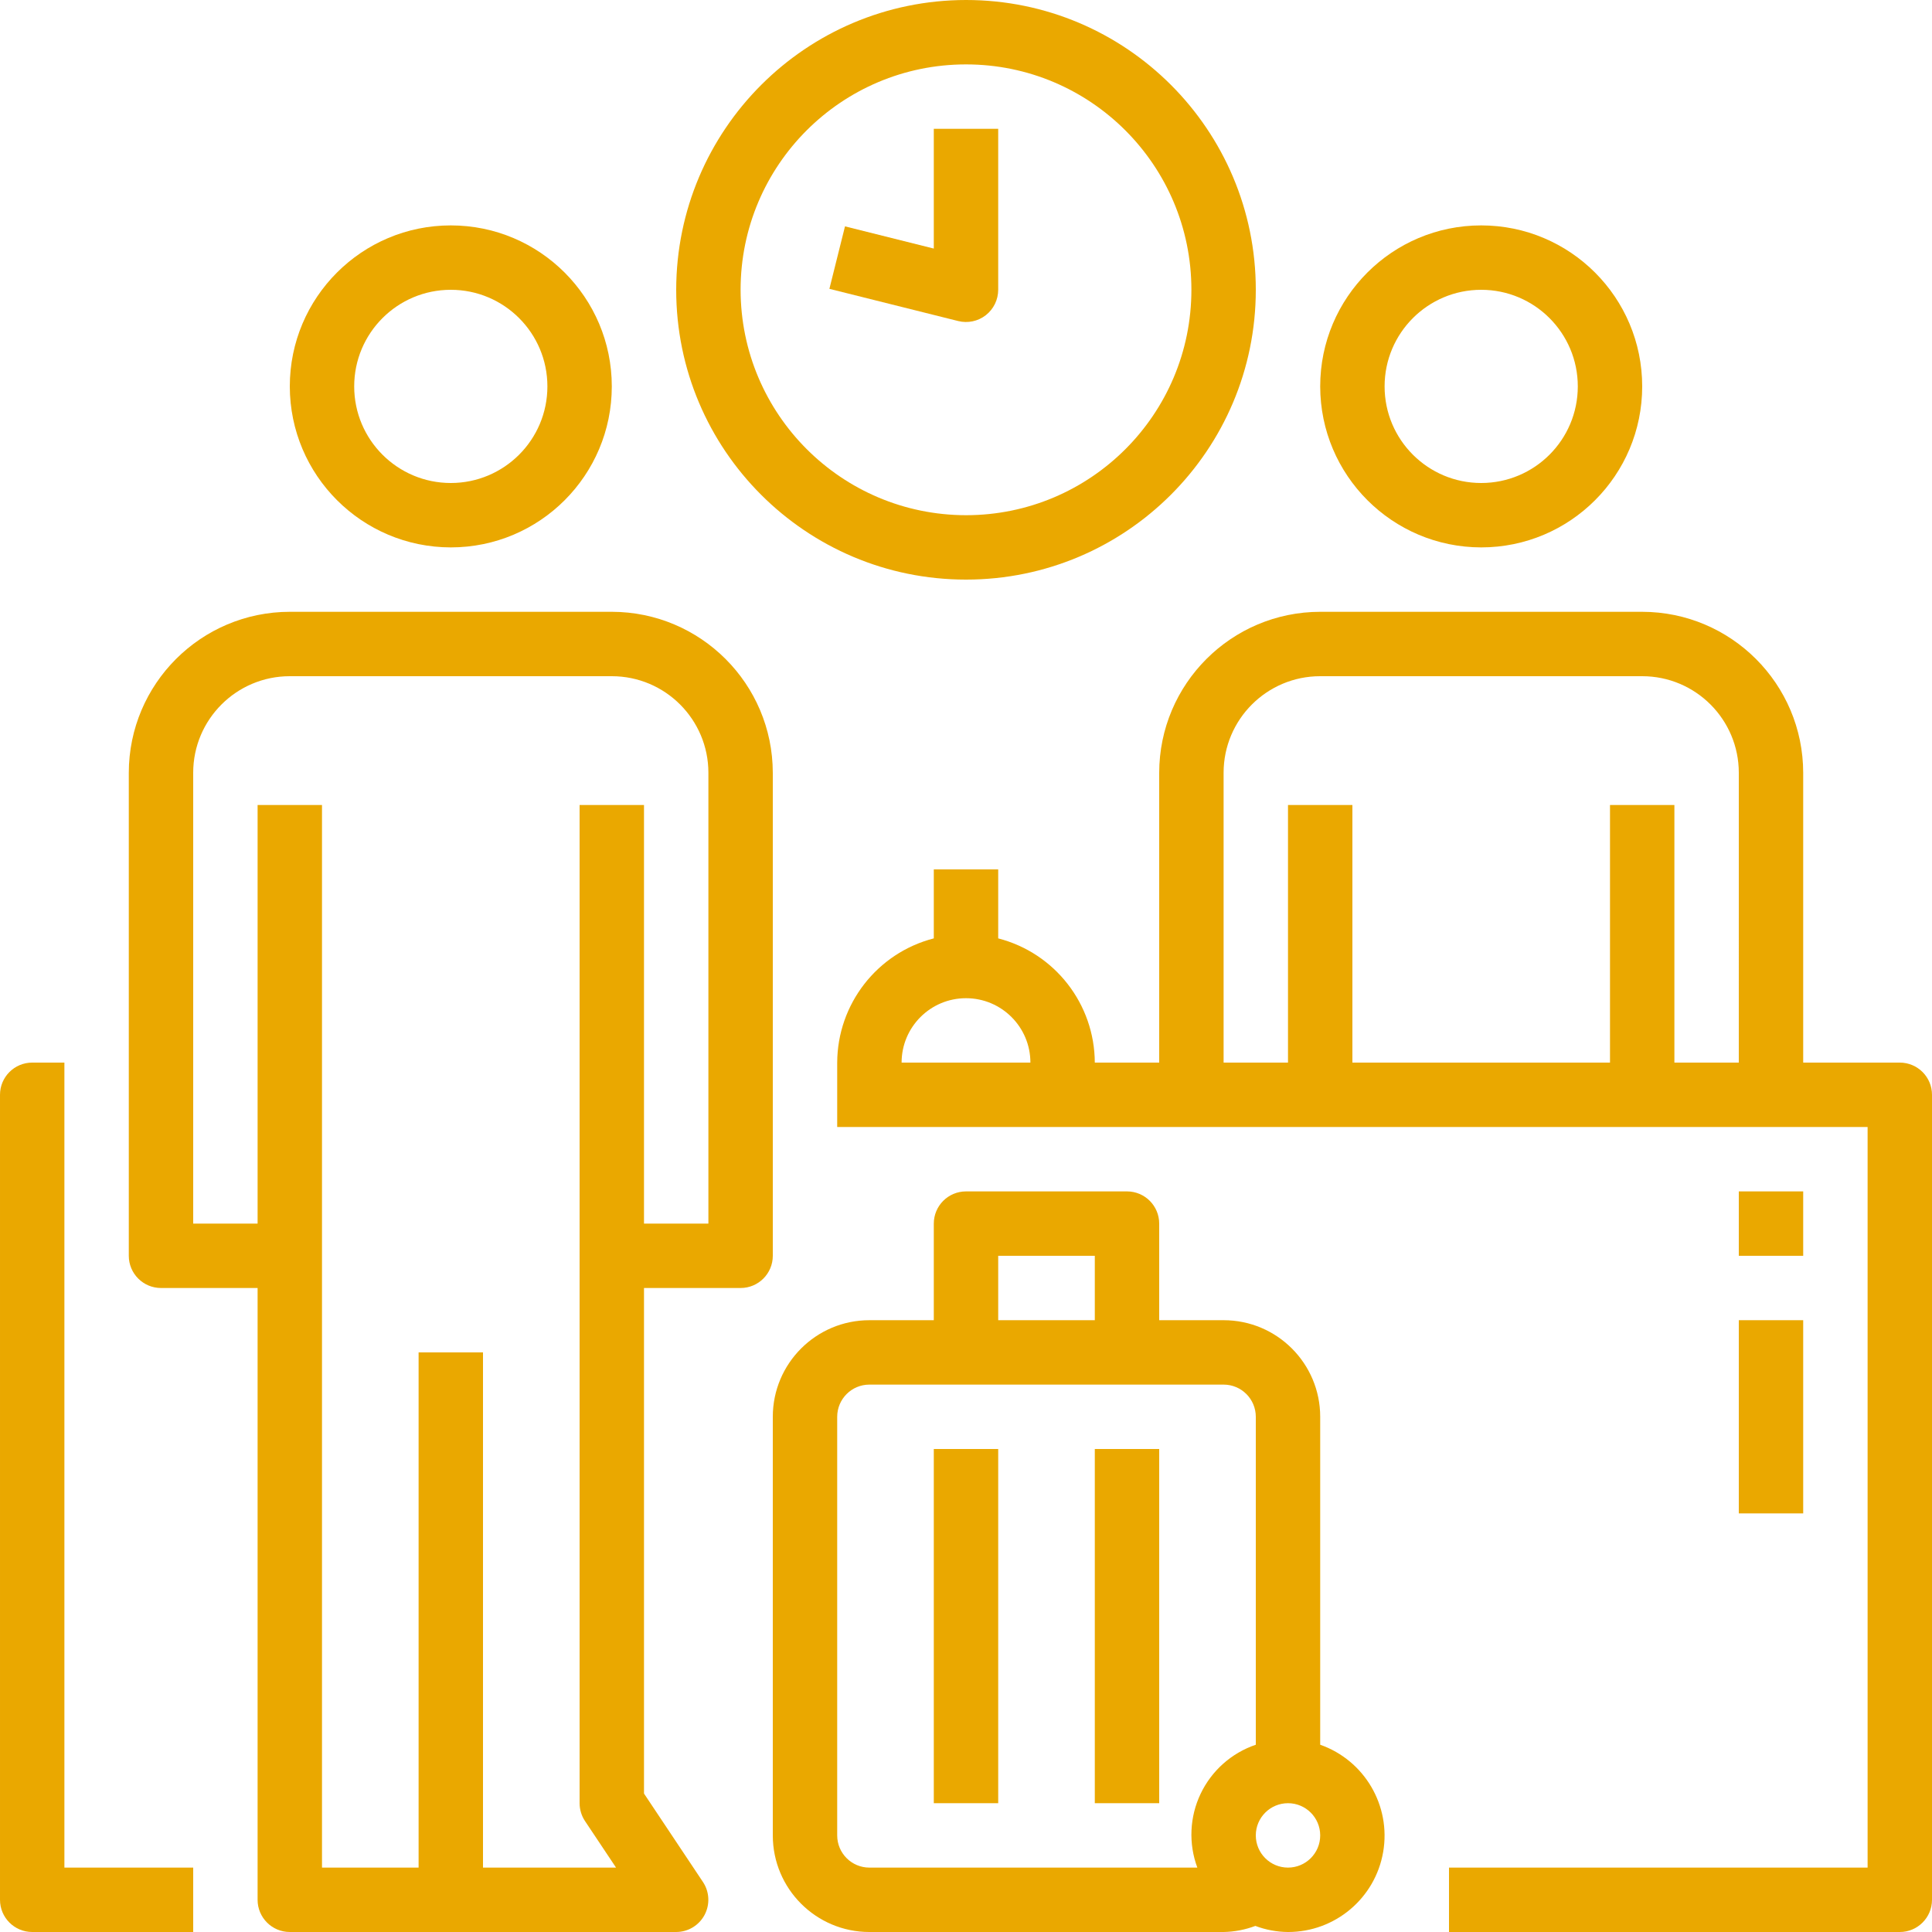 <?xml version="1.0"?>
<svg xmlns="http://www.w3.org/2000/svg" height="512px" viewBox="0 0 480 480" width="512px" class=""><g transform="matrix(-1 0 0 1 480 0)"><path d="m152 96c0-22.09-17.91-40-40-40s-40 17.91-40 40 17.91 40 40 40c22.082-.027 39.973-17.918 40-40zm-64 0c0-13.254 10.746-24 24-24s24 10.746 24 24-10.746 24-24 24-24-10.746-24-24zm0 0" data-original="#000000" class="active-path" data-old_color="#000000" fill="#EAA800"/><path d="m8 480h112v-16h-104v-184h256v-16c-.055-14.547-9.914-27.227-24-30.863v-17.137h-16v17.137c-14.086 3.637-23.945 16.316-24 30.863h-16v-72c-.027-22.082-17.918-39.973-40-40h-80c-22.082.027-39.973 17.918-40 40v72h-24c-4.418 0-8 3.582-8 8v200c0 4.418 3.582 8 8 8zm232-232c8.836 0 16 7.164 16 16h-32c0-8.836 7.164-16 16-16zm-192-56c0-13.254 10.746-24 24-24h80c13.254 0 24 10.746 24 24v72h-16v-64h-16v64h-64v-64h-16v64h-16zm0 0" data-original="#000000" class="active-path" data-old_color="#000000" fill="#EAA800"/><path d="m472 264h-8v200h-32v16h40c4.418 0 8-3.582 8-8v-200c0-4.418-3.582-8-8-8zm0 0" data-original="#000000" class="active-path" data-old_color="#000000" fill="#EAA800"/><path d="m408 96c0-22.09-17.91-40-40-40s-40 17.91-40 40 17.91 40 40 40c22.082-.027 39.973-17.918 40-40zm-64 0c0-13.254 10.746-24 24-24s24 10.746 24 24-10.746 24-24 24-24-10.746-24-24zm0 0" data-original="#000000" class="active-path" data-old_color="#000000" fill="#EAA800"/><path d="m288 192v120c0 4.418 3.582 8 8 8h24v125.602l-14.656 21.984c-1.625 2.453-1.77 5.602-.379 8.195s4.094 4.215 7.035 4.219h96c4.418 0 8-3.582 8-8v-152h24c4.418 0 8-3.582 8-8v-120c-.027-22.082-17.918-39.973-40-40h-80c-22.082.027-39.973 17.918-40 40zm144 0v112h-16v-104h-16v264h-24v-128h-16v128h-33.055l7.711-11.559c.875-1.316 1.34-2.863 1.344-4.441v-248h-16v104h-16v-112c0-13.254 10.746-24 24-24h80c13.254 0 24 10.746 24 24zm0 0" data-original="#000000" class="active-path" data-old_color="#000000" fill="#EAA800"/><path d="m192 360h16v88h-16zm0 0" data-original="#000000" class="active-path" data-old_color="#000000" fill="#EAA800"/><path d="m232 360h16v88h-16zm0 0" data-original="#000000" class="active-path" data-old_color="#000000" fill="#EAA800"/><path d="m240 296h-40c-4.418 0-8 3.582-8 8v24h-16c-13.254 0-24 10.746-24 24v81.473c-11.012 3.879-17.621 15.133-15.645 26.641 1.98 11.508 11.969 19.91 23.645 19.887 2.773-.023 5.52-.535 8.113-1.512 2.523.949 5.191 1.461 7.887 1.512h88c13.254 0 24-10.746 24-24v-104c0-13.254-10.746-24-24-24h-16v-24c0-4.418-3.582-8-8-8zm-32 16h24v16h-24zm-48 152c-4.418 0-8-3.582-8-8s3.582-8 8-8 8 3.582 8 8-3.582 8-8 8zm104-120c4.418 0 8 3.582 8 8v104c0 4.418-3.582 8-8 8h-81.473c2.215-5.969 1.922-12.582-.812-18.332-2.738-5.75-7.684-10.148-13.715-12.195v-81.473c0-4.418 3.582-8 8-8zm0 0" data-original="#000000" class="active-path" data-old_color="#000000" fill="#EAA800"/><path d="m240 0c-39.766 0-72 32.234-72 72s32.234 72 72 72 72-32.234 72-72c-.043-39.746-32.254-71.957-72-72zm0 128c-30.93 0-56-25.07-56-56s25.07-56 56-56 56 25.07 56 56c-.035 30.914-25.086 55.965-56 56zm0 0" data-original="#000000" class="active-path" data-old_color="#000000" fill="#EAA800"/><path d="m248 61.754v-29.754h-16v40c0 2.461 1.137 4.789 3.074 6.305 1.941 1.516 4.473 2.051 6.863 1.457l32-8-3.875-15.523zm0 0" data-original="#000000" class="active-path" data-old_color="#000000" fill="#EAA800"/><path d="m32 328h16v48h-16zm0 0" data-original="#000000" class="active-path" data-old_color="#000000" fill="#EAA800"/><path d="m32 296h16v16h-16zm0 0" data-original="#000000" class="active-path" data-old_color="#000000" fill="#EAA800"/></g> </svg>
